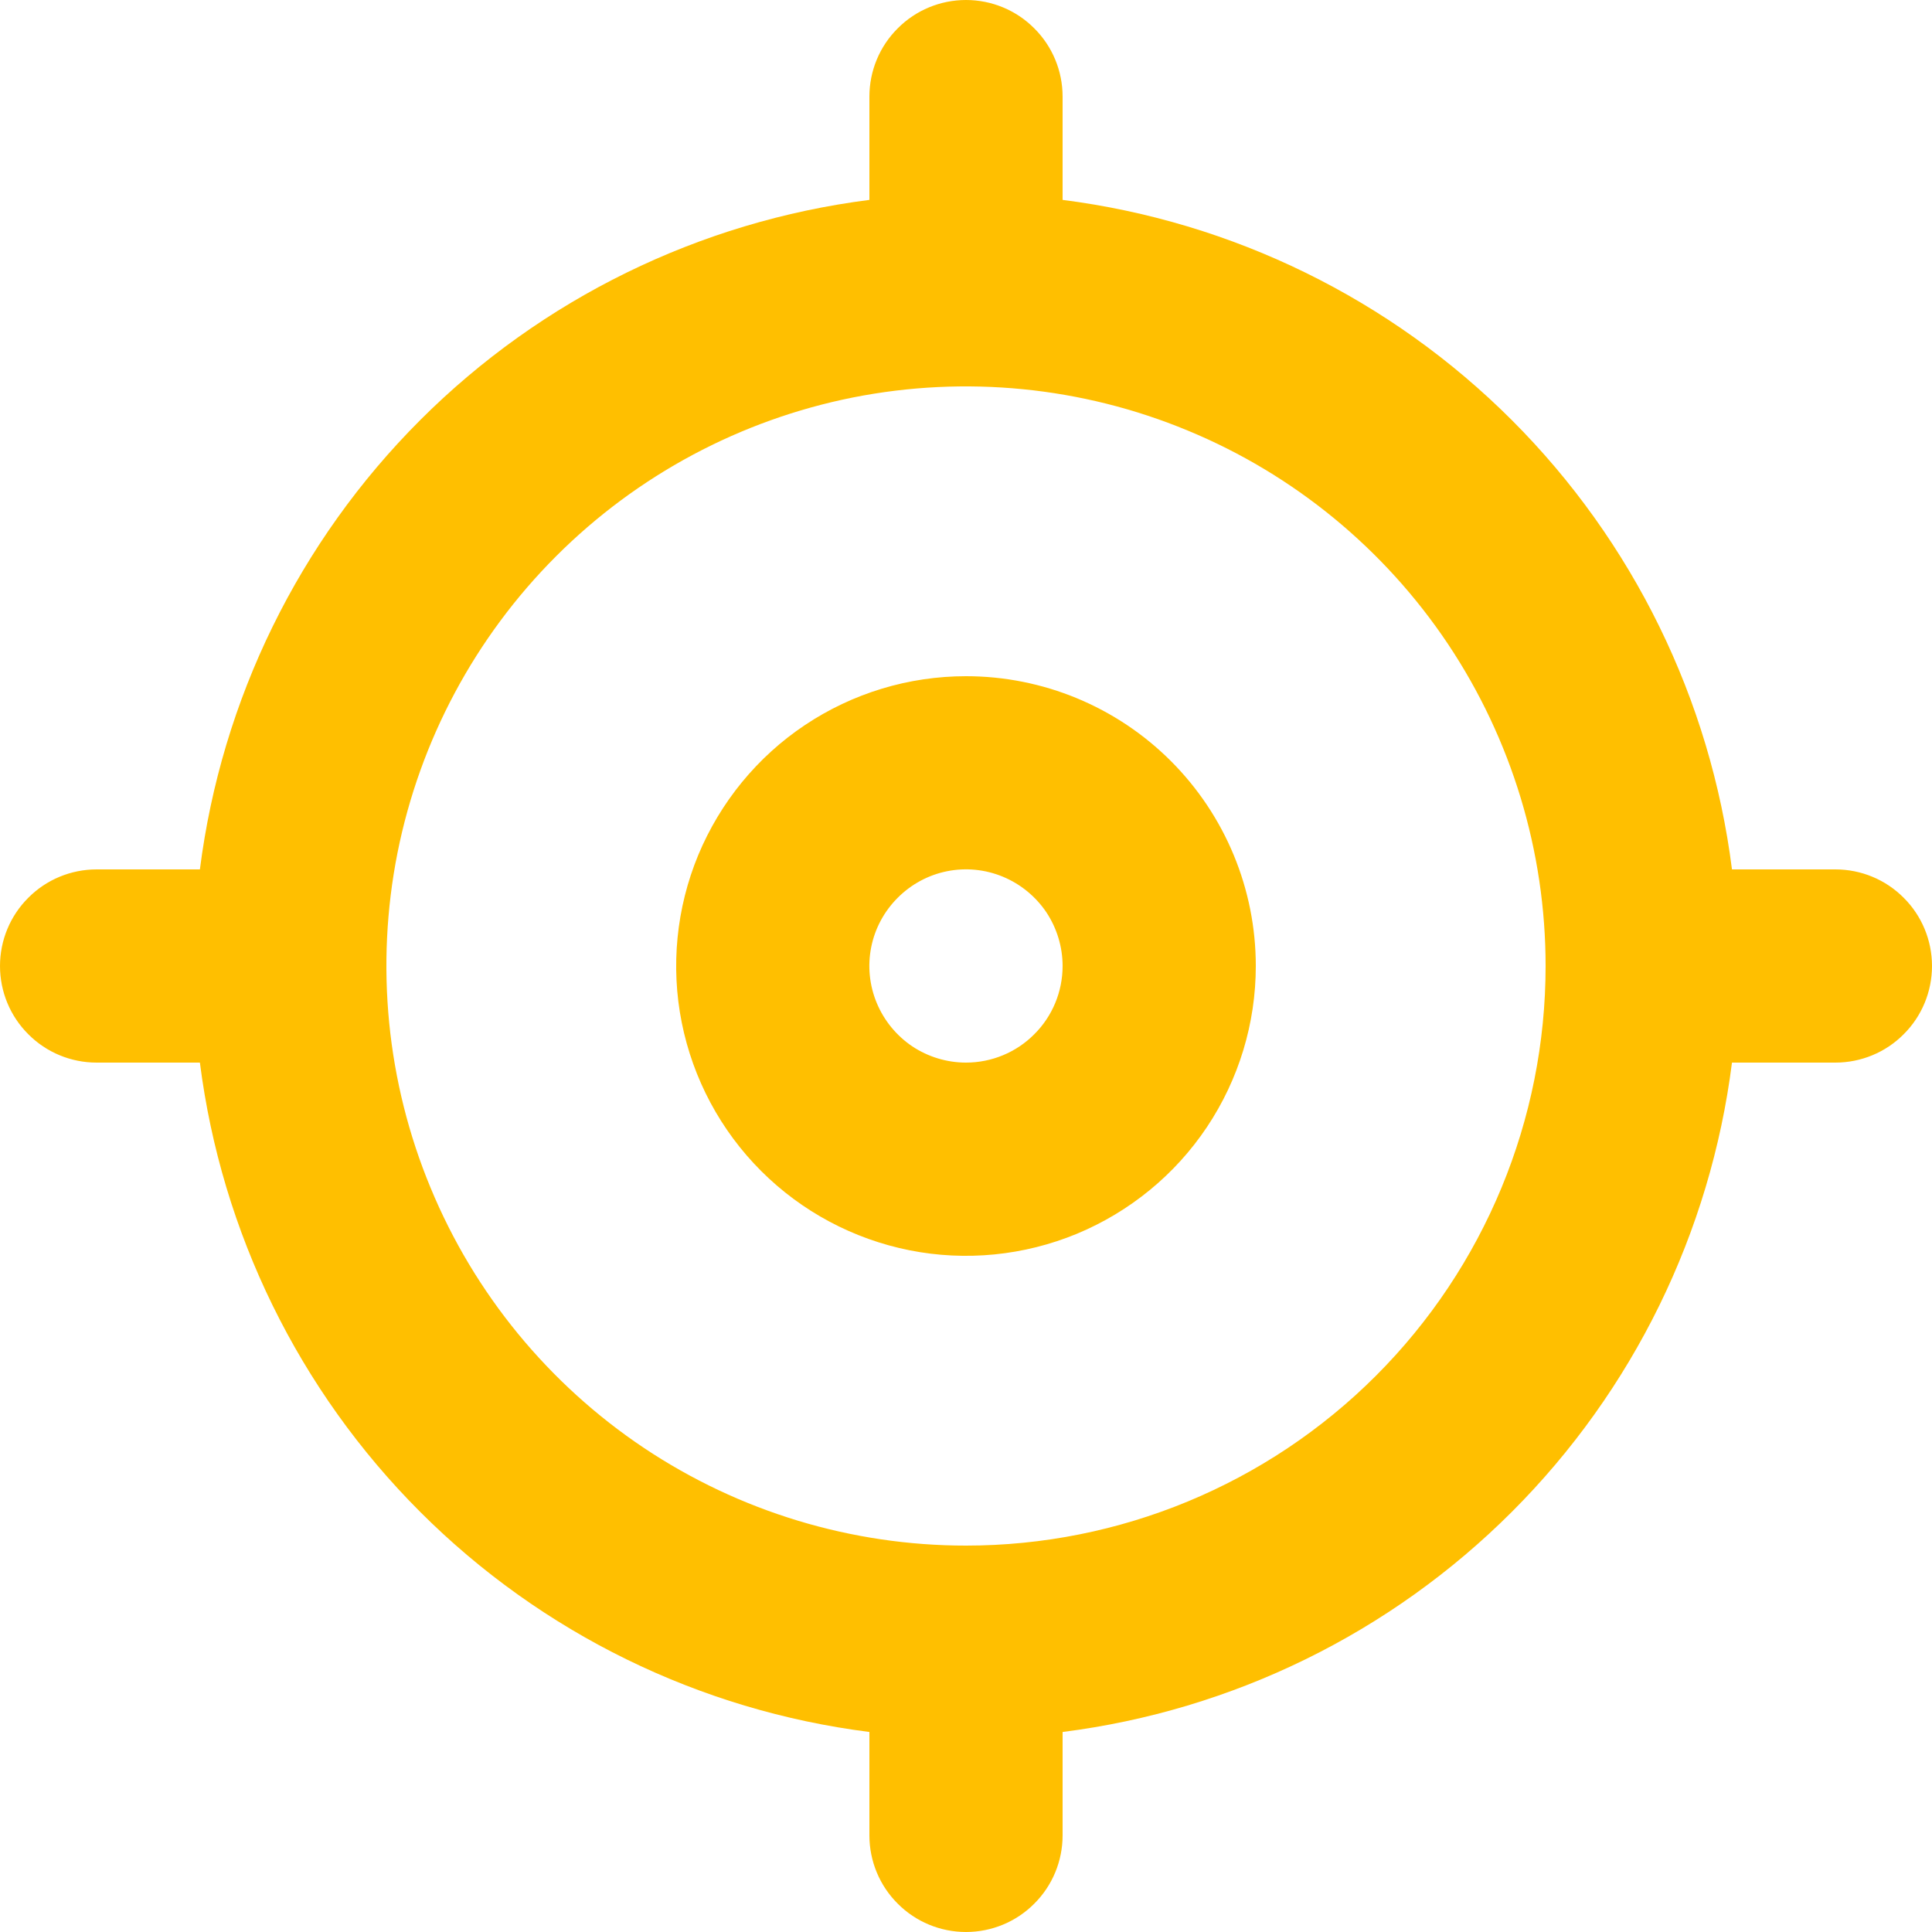 <svg width="15" height="15" viewBox="0 0 15 15" fill="none" xmlns="http://www.w3.org/2000/svg">
<path d="M7.5 5.25C7.055 5.25 6.62 5.382 6.25 5.629C5.88 5.876 5.592 6.228 5.421 6.639C5.251 7.05 5.206 7.503 5.293 7.939C5.38 8.375 5.594 8.776 5.909 9.091C6.224 9.406 6.625 9.62 7.061 9.707C7.497 9.794 7.95 9.749 8.361 9.579C8.772 9.408 9.124 9.12 9.371 8.75C9.618 8.38 9.75 7.945 9.75 7.5C9.75 6.903 9.513 6.331 9.091 5.909C8.669 5.487 8.097 5.25 7.5 5.25ZM7.5 8.25C7.352 8.25 7.207 8.206 7.083 8.124C6.96 8.041 6.864 7.924 6.807 7.787C6.75 7.65 6.735 7.499 6.764 7.354C6.793 7.208 6.865 7.075 6.97 6.97C7.075 6.865 7.208 6.793 7.354 6.764C7.499 6.735 7.65 6.75 7.787 6.807C7.924 6.864 8.041 6.96 8.124 7.083C8.206 7.207 8.25 7.352 8.25 7.5C8.25 7.699 8.171 7.89 8.03 8.03C7.89 8.171 7.699 8.25 7.5 8.25ZM14.25 6.75H13.447C13.28 5.43 12.679 4.203 11.738 3.262C10.797 2.321 9.57 1.72 8.25 1.552V0.75C8.25 0.551 8.171 0.36 8.03 0.22C7.89 0.079 7.699 0 7.5 0C7.301 0 7.11 0.079 6.97 0.22C6.829 0.36 6.75 0.551 6.75 0.75V1.552C5.43 1.72 4.203 2.321 3.262 3.262C2.321 4.203 1.72 5.43 1.552 6.75H0.75C0.551 6.75 0.36 6.829 0.22 6.97C0.079 7.11 0 7.301 0 7.5C0 7.699 0.079 7.89 0.22 8.03C0.36 8.171 0.551 8.25 0.75 8.25H1.552C1.72 9.57 2.321 10.797 3.262 11.738C4.203 12.679 5.43 13.28 6.75 13.447V14.25C6.75 14.449 6.829 14.64 6.97 14.78C7.11 14.921 7.301 15 7.5 15C7.699 15 7.89 14.921 8.03 14.78C8.171 14.64 8.25 14.449 8.25 14.25V13.447C9.57 13.28 10.797 12.679 11.738 11.738C12.679 10.797 13.28 9.57 13.447 8.25H14.25C14.449 8.25 14.64 8.171 14.78 8.03C14.921 7.89 15 7.699 15 7.5C15 7.301 14.921 7.11 14.78 6.97C14.64 6.829 14.449 6.75 14.25 6.75ZM7.5 12C6.61 12 5.74 11.736 5 11.242C4.26 10.747 3.683 10.044 3.343 9.222C3.002 8.4 2.913 7.495 3.086 6.622C3.26 5.749 3.689 4.947 4.318 4.318C4.947 3.689 5.749 3.26 6.622 3.086C7.495 2.913 8.4 3.002 9.222 3.343C10.044 3.683 10.747 4.26 11.242 5C11.736 5.74 12 6.61 12 7.5C12 8.693 11.526 9.838 10.682 10.682C9.838 11.526 8.693 12 7.5 12Z" fill="#FFBF00"/>
</svg>
